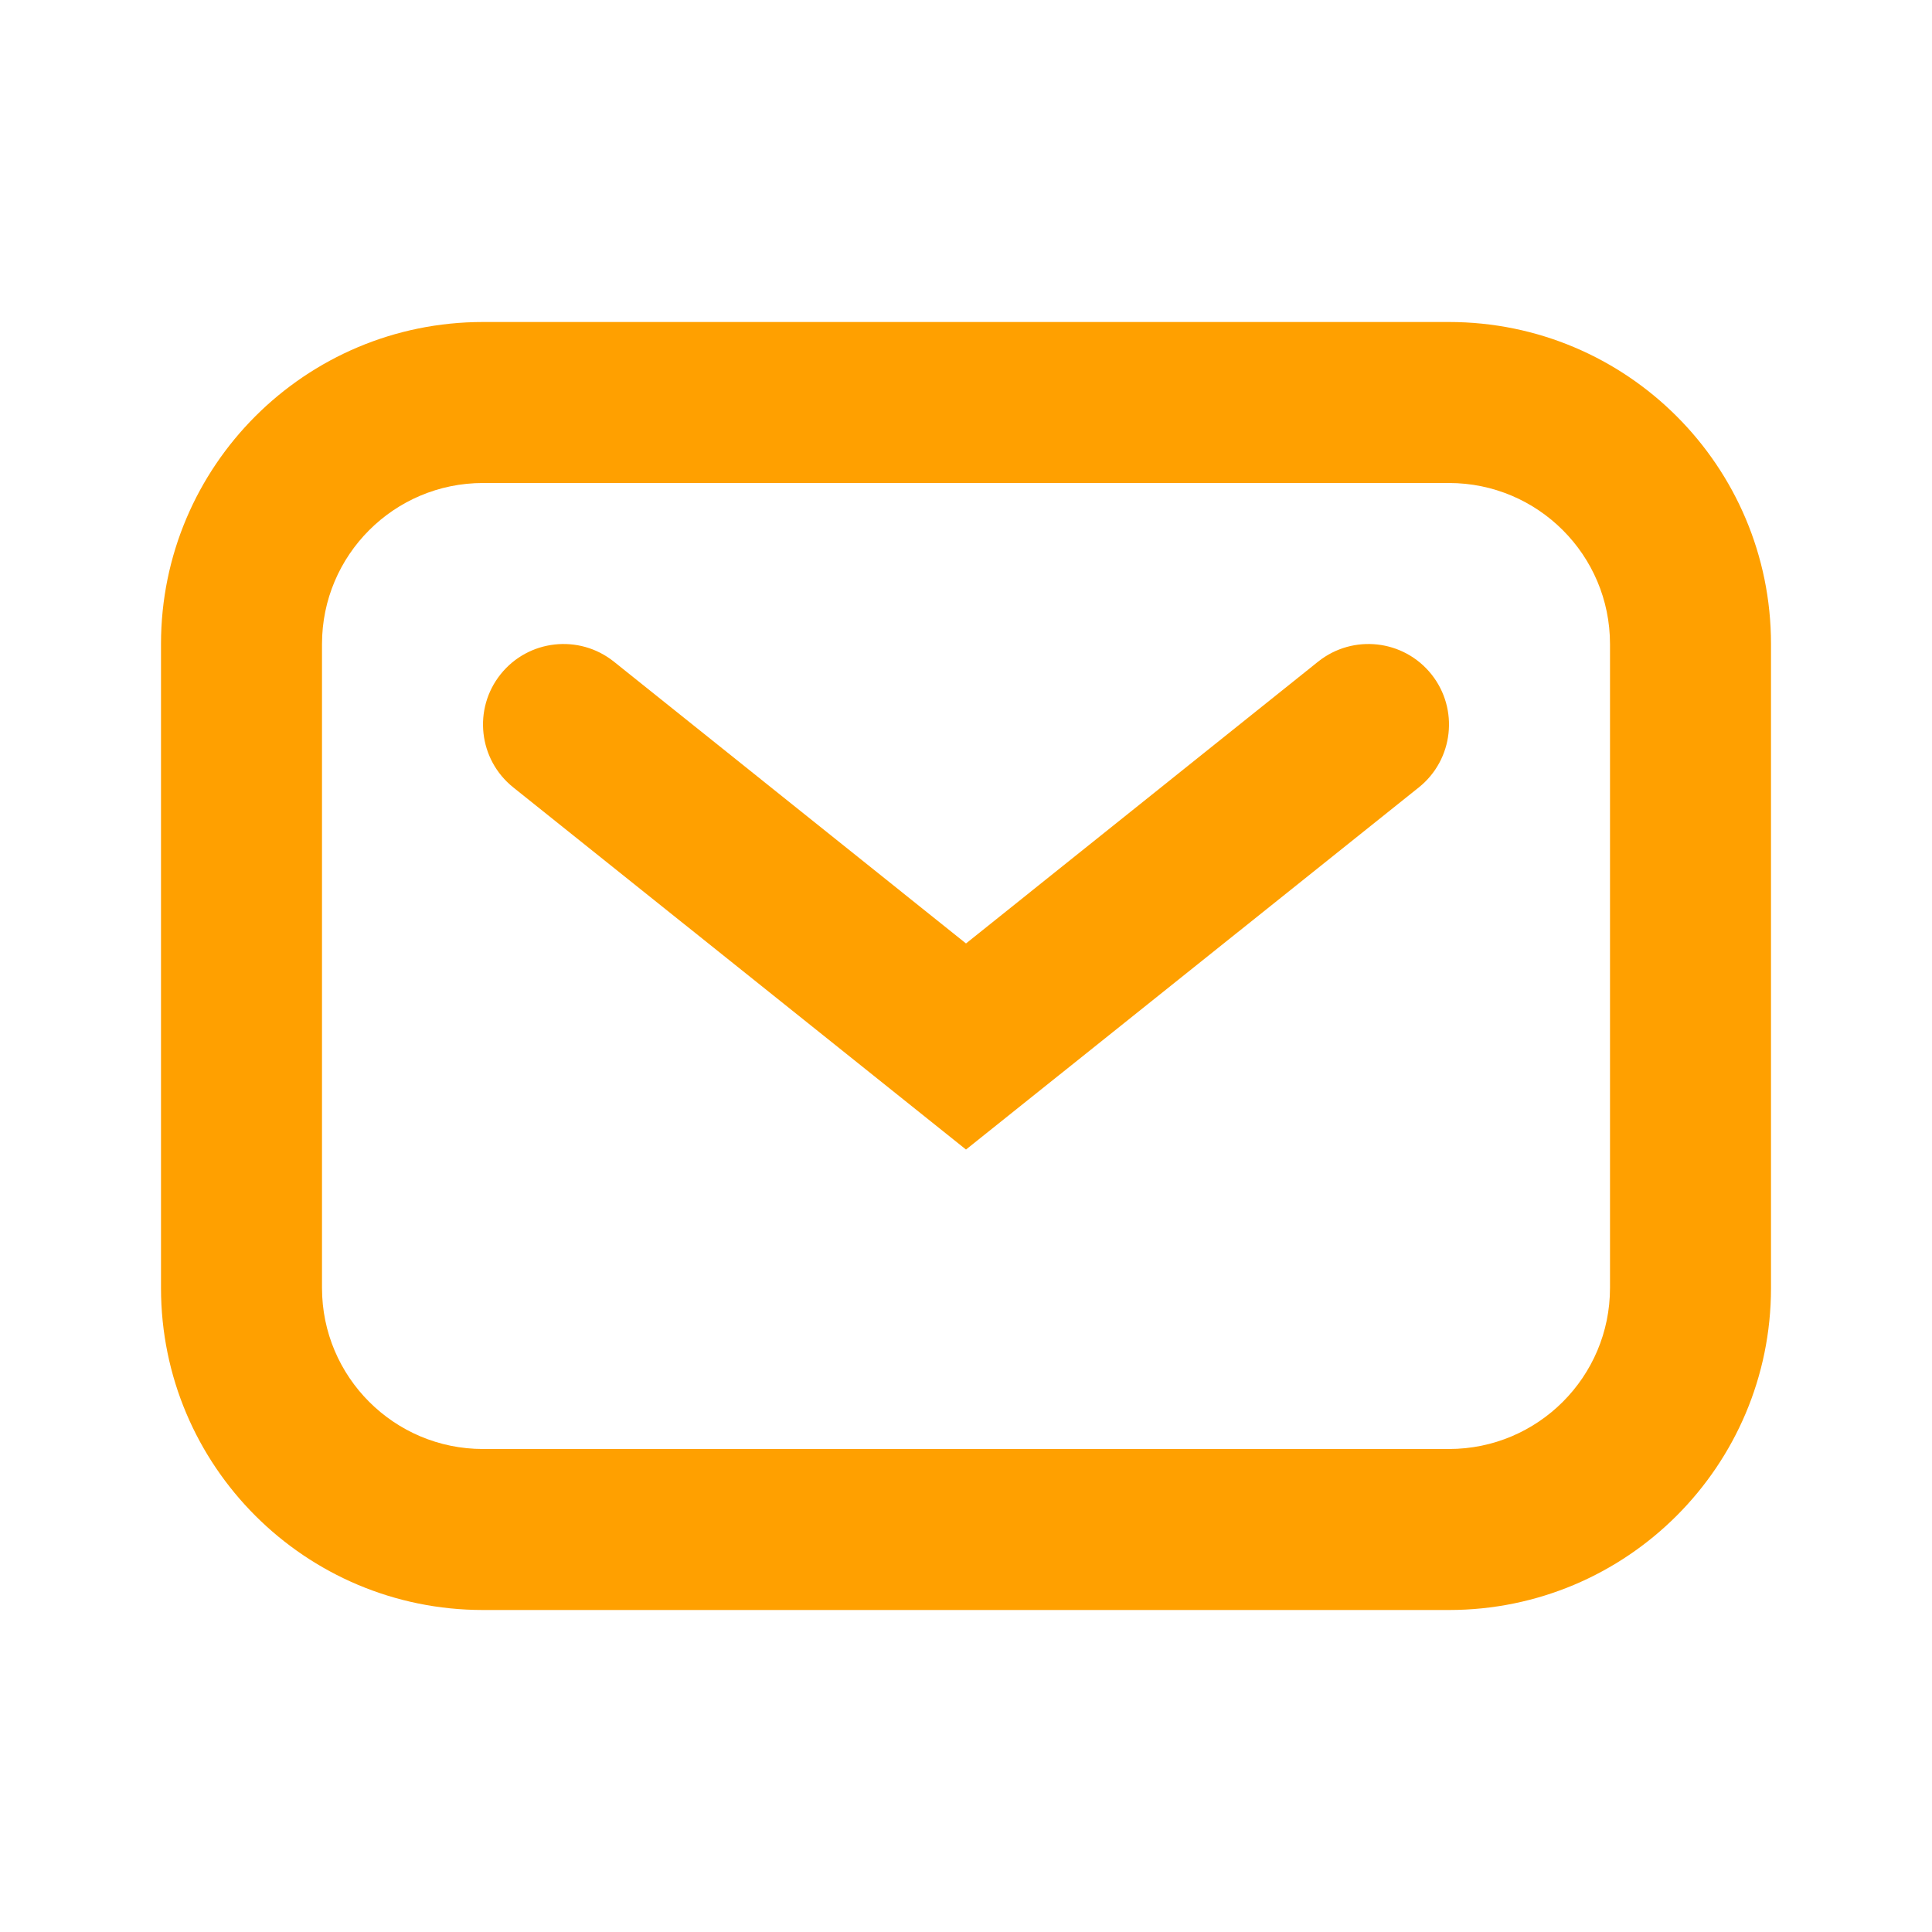 <?xml version="1.0" encoding="UTF-8"?> <svg xmlns="http://www.w3.org/2000/svg" width="18" height="18" viewBox="0 0 18 18" fill="none"> <path fill-rule="evenodd" clip-rule="evenodd" d="M1.5 6C1.5 4.343 2.843 3 4.5 3H13.5C15.157 3 16.5 4.343 16.5 6V12C16.5 13.657 15.157 15 13.5 15H4.5C2.843 15 1.5 13.657 1.5 12V6ZM4.5 4.5C3.672 4.5 3 5.172 3 6V12C3 12.828 3.672 13.5 4.5 13.5H13.5C14.328 13.5 15 12.828 15 12V6C15 5.172 14.328 4.5 13.5 4.5H4.5Z" fill="#FFA000"></path> <path fill-rule="evenodd" clip-rule="evenodd" d="M4.664 6.282C4.923 5.958 5.395 5.906 5.719 6.164L9 8.79L12.281 6.164C12.605 5.906 13.077 5.958 13.336 6.282C13.594 6.605 13.542 7.077 13.219 7.336L9 10.71L4.782 7.336C4.458 7.077 4.406 6.605 4.664 6.282Z" fill="#FFA000"></path> </svg> 